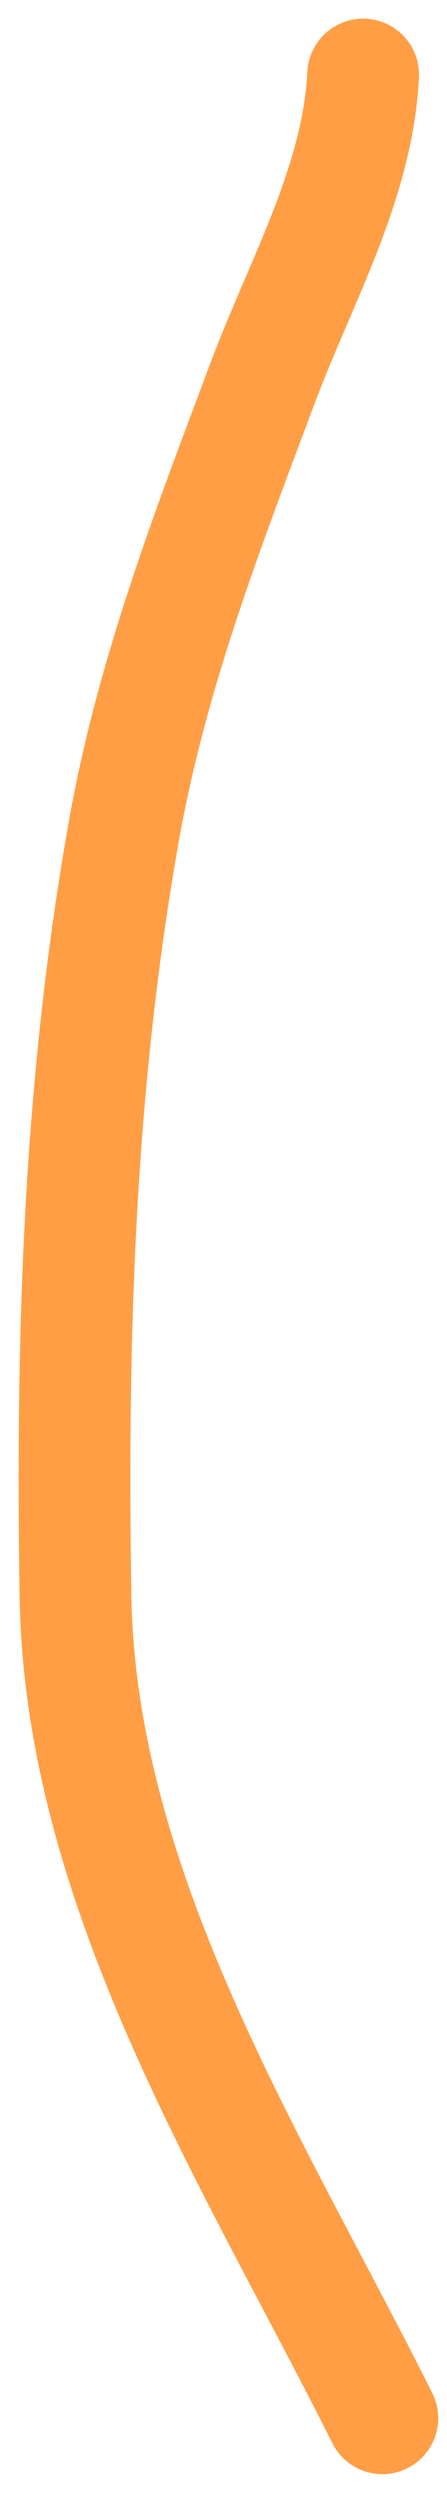 <?xml version="1.0" encoding="UTF-8"?> <svg xmlns="http://www.w3.org/2000/svg" width="12" height="67" viewBox="0 0 12 67" fill="none"> <path d="M9.749 2C9.604 4.908 8.067 7.554 7.061 10.237C5.552 14.26 4.064 18.084 3.314 22.335C2.111 29.152 1.916 35.879 2.027 42.784C2.155 50.74 6.873 58.025 10.264 64.806" stroke="#FF9E44" stroke-width="3" stroke-linecap="round"></path> </svg> 